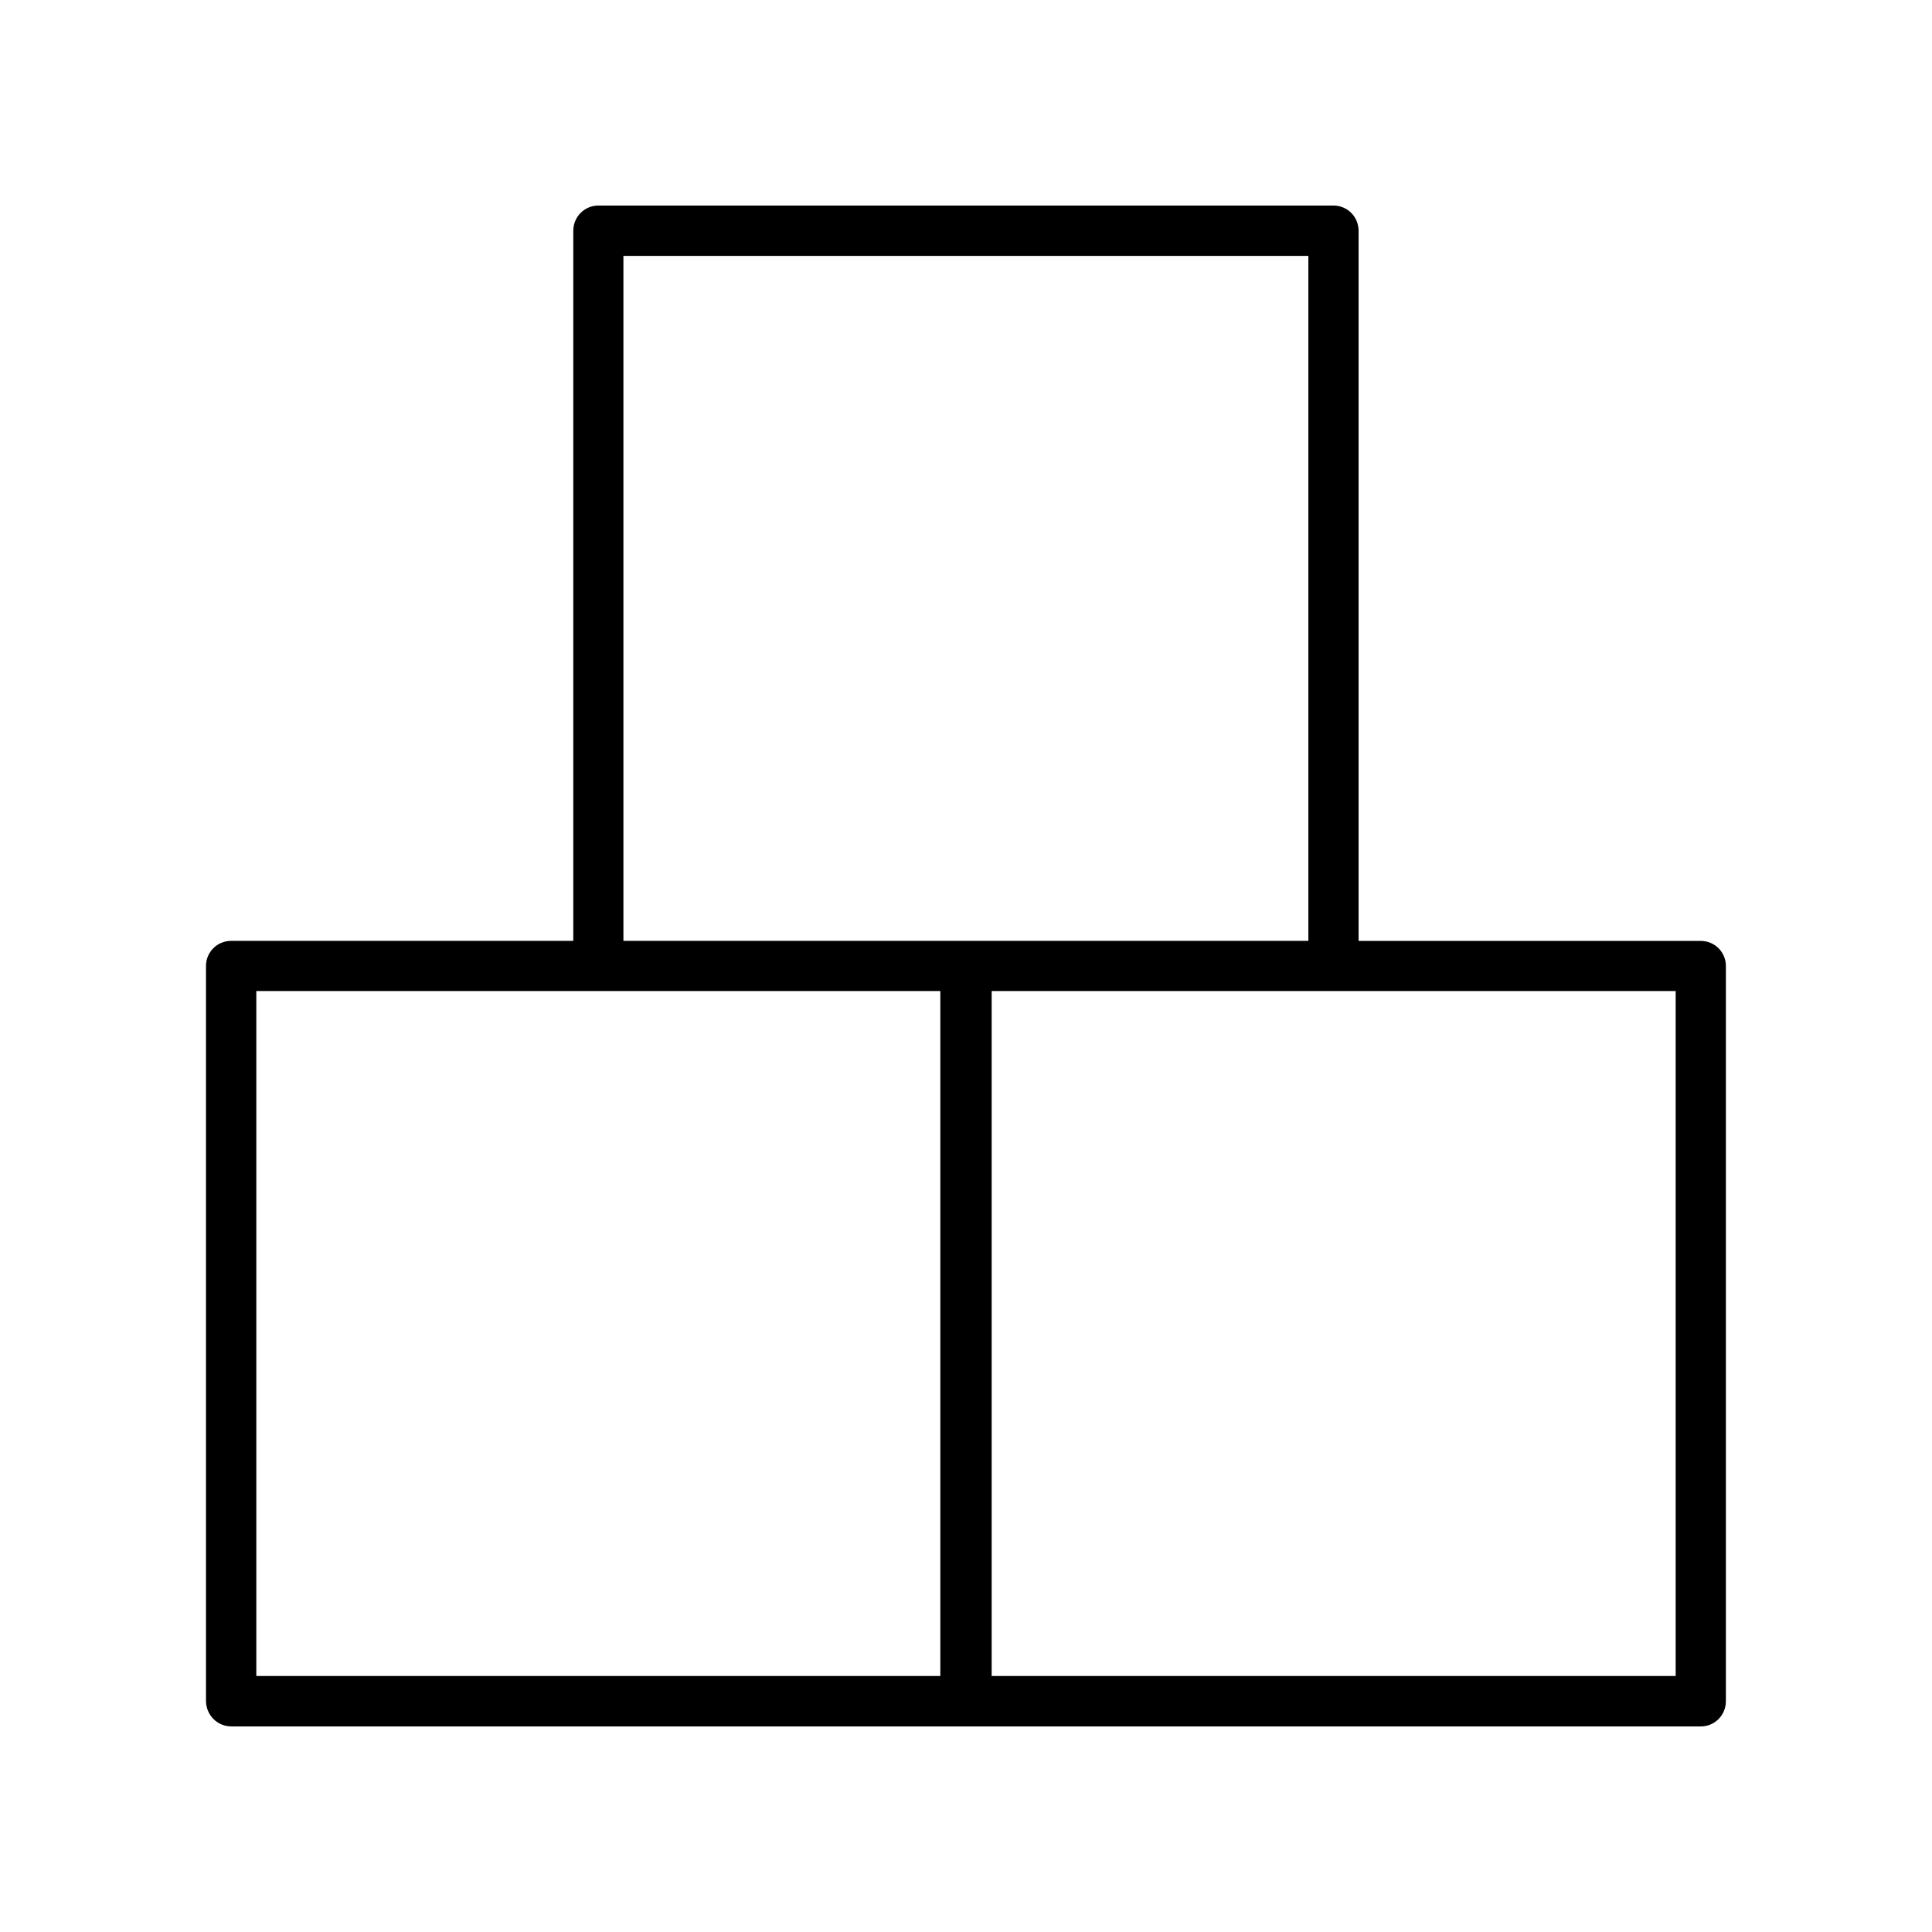 <?xml version="1.0" encoding="UTF-8"?>
<!-- Uploaded to: ICON Repo, www.svgrepo.com, Generator: ICON Repo Mixer Tools -->
<svg fill="#000000" width="800px" height="800px" version="1.1" viewBox="144 144 512 512" xmlns="http://www.w3.org/2000/svg">
 <path d="m205.28 601.52h389.45c3.68 0 6.648-2.973 6.648-6.699v-194.82c0-3.68-2.973-6.648-6.648-6.648h-90.688v-188.18c0-3.727-2.973-6.699-6.648-6.699h-194.82c-3.68 0-6.648 2.973-6.648 6.699v188.17h-90.688c-3.68 0-6.648 2.973-6.648 6.648v194.82c0.047 3.731 3.019 6.703 6.699 6.703zm382.79-194.88v181.52h-181.27v-181.52zm-278.86-194.82h181.52v181.52h-181.52zm-97.285 194.82h181.27v181.52h-181.27z"/>
</svg>